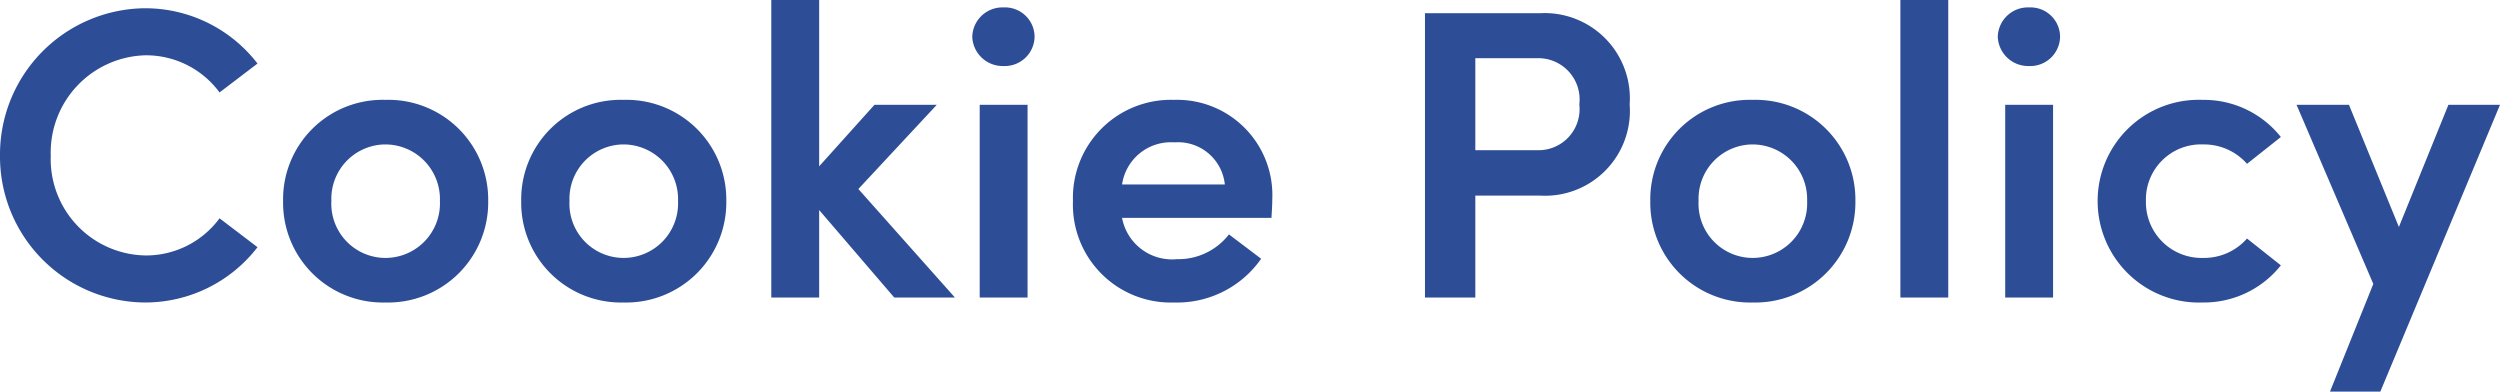 <svg xmlns="http://www.w3.org/2000/svg" width="121.16" height="18.98"><path d="M7 14.66a6.87 6.87 0 0 0 5.48-2.68l-1.84-1.4a4.422 4.422 0 0 1-3.58 1.8 4.669 4.669 0 0 1-4.6-4.84 4.712 4.712 0 0 1 4.6-4.86 4.422 4.422 0 0 1 3.58 1.8l1.84-1.4A6.87 6.87 0 0 0 7 .4a7.09 7.09 0 0 0-7 7.14 7.072 7.072 0 0 0 7 7.12Zm11.68 0a4.854 4.854 0 0 0 4.98-4.92 4.837 4.837 0 0 0-4.98-4.9 4.82 4.82 0 0 0-4.96 4.9 4.837 4.837 0 0 0 4.96 4.92Zm0-2.16a2.626 2.626 0 0 1-2.62-2.76A2.633 2.633 0 0 1 18.68 7a2.649 2.649 0 0 1 2.64 2.74 2.642 2.642 0 0 1-2.64 2.76Zm11.54 2.16a4.854 4.854 0 0 0 4.98-4.92 4.837 4.837 0 0 0-4.98-4.9 4.82 4.82 0 0 0-4.96 4.9 4.837 4.837 0 0 0 4.96 4.92Zm0-2.16a2.626 2.626 0 0 1-2.62-2.76A2.633 2.633 0 0 1 30.22 7a2.649 2.649 0 0 1 2.64 2.74 2.642 2.642 0 0 1-2.64 2.76ZM41.6 9.16l3.8-4.08h-3.02L39.7 8.06V0h-2.32v14.42h2.32v-4.24l3.64 4.24h2.94Zm7.04-5.96a1.444 1.444 0 0 0 1.5-1.42 1.432 1.432 0 0 0-1.5-1.42 1.462 1.462 0 0 0-1.52 1.42 1.475 1.475 0 0 0 1.52 1.42Zm1.16 11.22V5.08h-2.32v9.34Zm11.86-4.76a4.616 4.616 0 0 0-4.76-4.82 4.748 4.748 0 0 0-4.9 4.9 4.743 4.743 0 0 0 4.9 4.92 4.965 4.965 0 0 0 4.22-2.12l-1.56-1.18a3.1 3.1 0 0 1-2.52 1.2 2.463 2.463 0 0 1-2.66-2h7.24c.02-.34.04-.64.04-.9Zm-7.28-.72a2.39 2.39 0 0 1 2.54-2.04 2.277 2.277 0 0 1 2.44 2.04ZM69.06.64v13.78h2.44V9.48h3.14a4.113 4.113 0 0 0 4.34-4.42A4.132 4.132 0 0 0 74.64.64Zm2.44 6.64V2.82h3.08a2 2 0 0 1 1.96 2.24 1.991 1.991 0 0 1-2.02 2.22Zm13.44 7.38a4.854 4.854 0 0 0 4.98-4.92 4.837 4.837 0 0 0-4.98-4.9 4.82 4.82 0 0 0-4.96 4.9 4.837 4.837 0 0 0 4.96 4.92Zm0-2.16a2.626 2.626 0 0 1-2.62-2.76A2.633 2.633 0 0 1 84.94 7a2.649 2.649 0 0 1 2.64 2.74 2.642 2.642 0 0 1-2.64 2.76Zm9.48 1.92V0H92.1v14.42ZM98.34 3.2a1.444 1.444 0 0 0 1.5-1.42 1.432 1.432 0 0 0-1.5-1.42 1.462 1.462 0 0 0-1.52 1.42 1.475 1.475 0 0 0 1.52 1.42Zm1.16 11.22V5.08h-2.32v9.34Zm7.24.24a4.766 4.766 0 0 0 3.8-1.8l-1.64-1.3a2.776 2.776 0 0 1-2.12.94A2.7 2.7 0 0 1 104 9.74 2.669 2.669 0 0 1 106.78 7a2.776 2.776 0 0 1 2.12.94l1.64-1.3a4.766 4.766 0 0 0-3.8-1.8 4.9 4.9 0 0 0-5.08 4.9 4.913 4.913 0 0 0 5.08 4.92Zm9.52-3.66-2.42-5.92h-2.54l3.72 8.68-2.1 5.22h2.44l5.8-13.9h-2.5Z" fill="#2d4e96"/></svg>